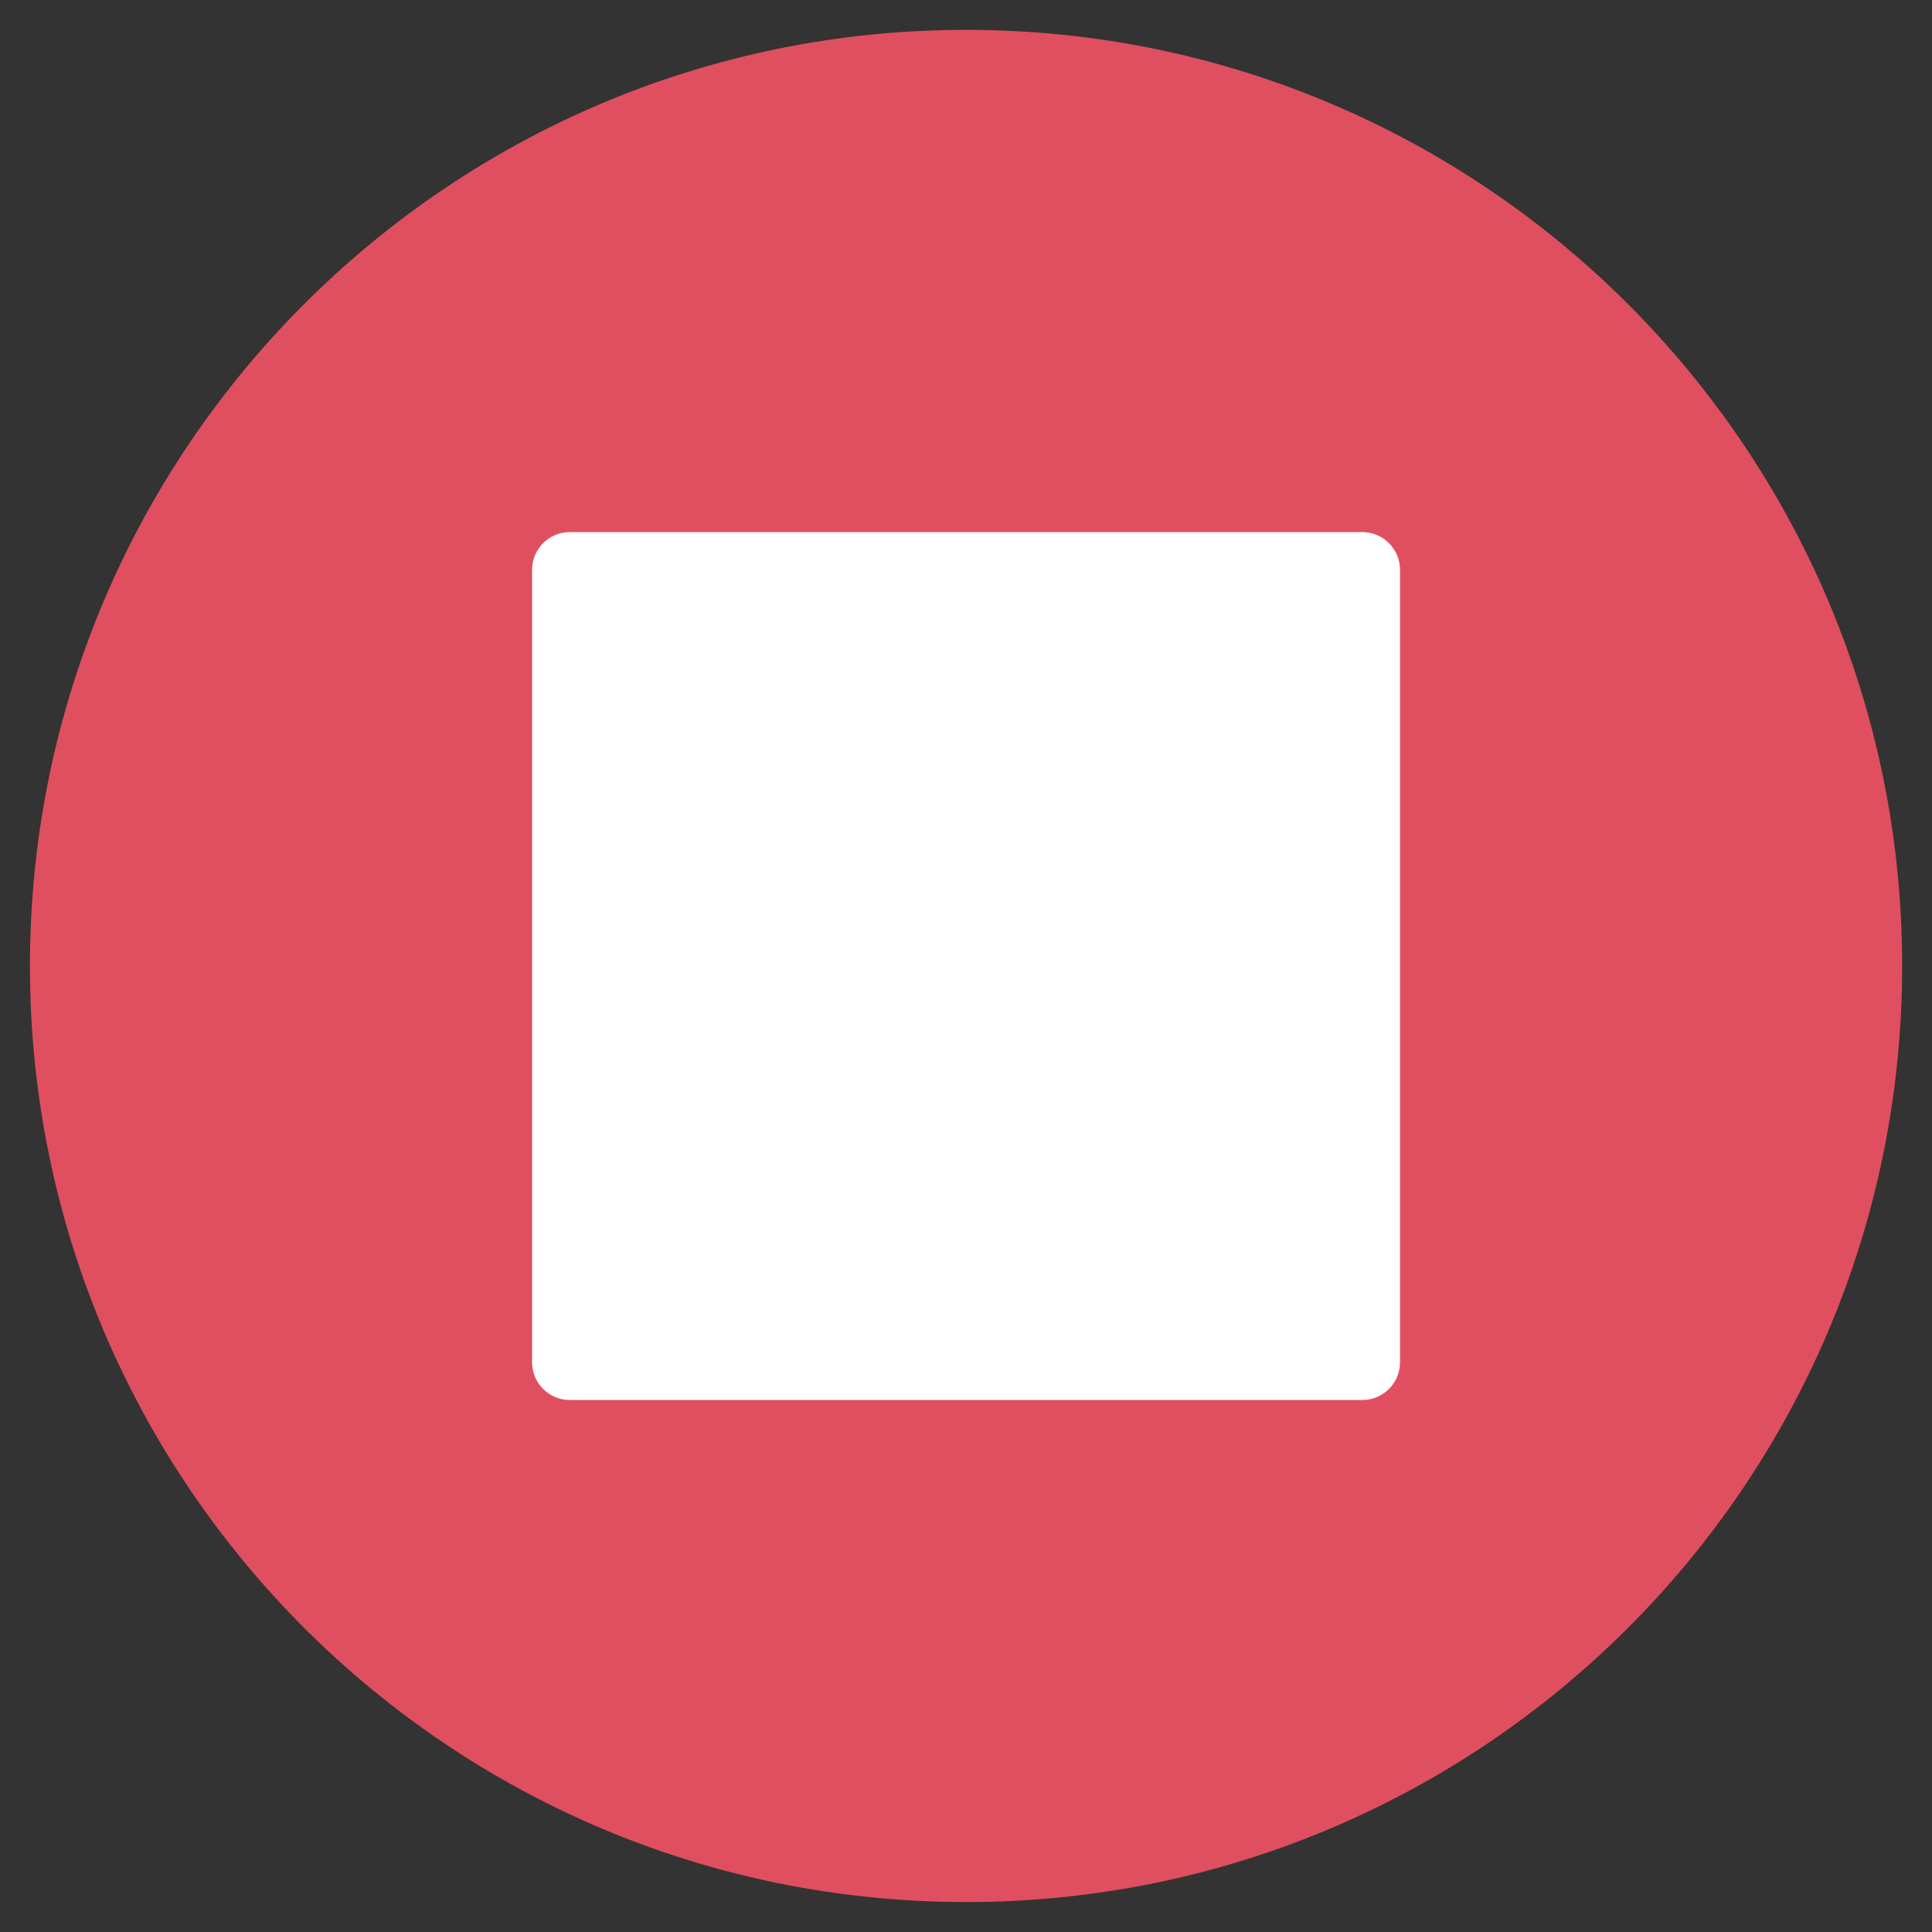 <?xml version="1.0" encoding="utf-8"?>
<!-- Generated by IcoMoon.io -->
<!DOCTYPE svg PUBLIC "-//W3C//DTD SVG 1.1//EN" "http://www.w3.org/Graphics/SVG/1.1/DTD/svg11.dtd">
<svg version="1.1" xmlns="http://www.w3.org/2000/svg" xmlns:xlink="http://www.w3.org/1999/xlink" width="20" height="20" viewBox="0 0 20 20">
<rect x="0" y="0" width="20" height="20" fill="#333333" stroke="none"/>
<path fill="rgb(224, 79, 95)" d="M19.691 10c0-5.352-4.339-9.691-9.69-9.691s-9.691 4.338-9.691 9.691c0 5.352 4.339 9.69 9.691 9.69s9.69-4.339 9.69-9.69z"></path>
<path fill="rgb(255, 255, 255)" d="M14.102 5.508h-8.203c-0.216 0-0.391 0.175-0.391 0.391v8.203c0 0.216 0.175 0.391 0.391 0.391h8.203c0.216 0 0.391-0.175 0.391-0.391v-8.203c0-0.216-0.175-0.391-0.391-0.391z"></path>
</svg>
